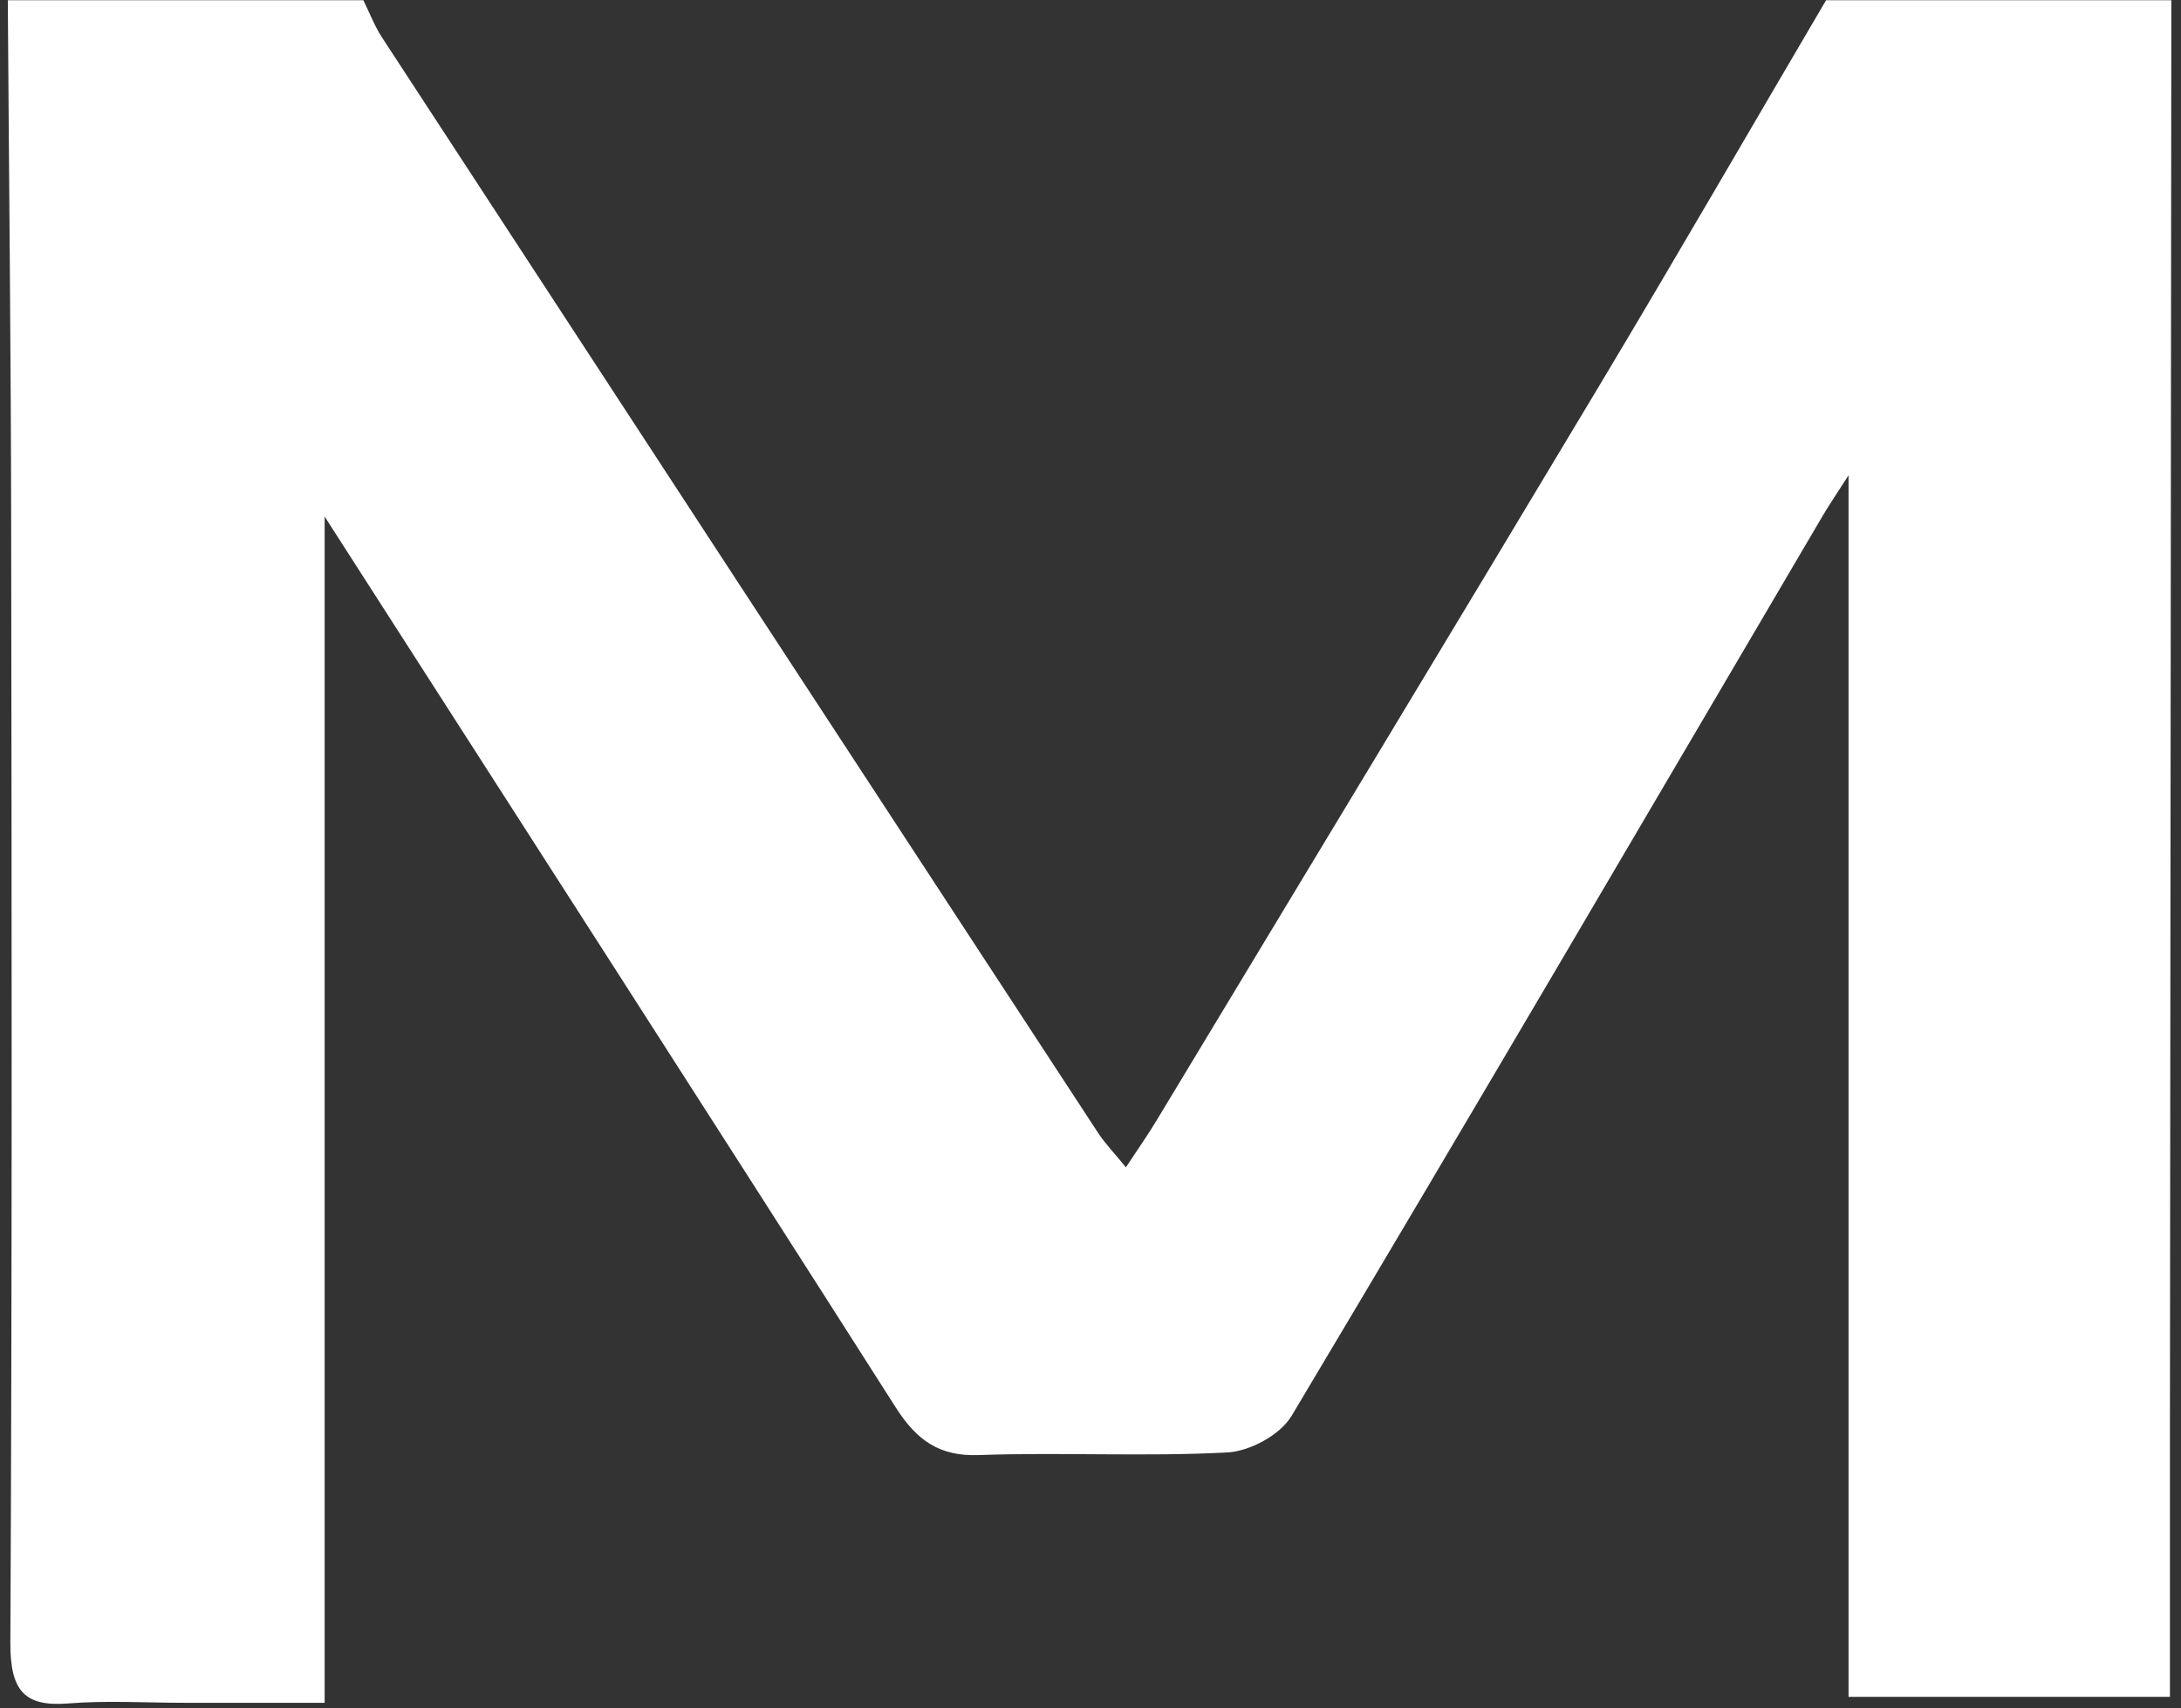 <svg width="120" height="94" viewBox="0 0 120 94" fill="none" xmlns="http://www.w3.org/2000/svg">
<rect x="0" y="0" width="120" height="94" fill="#333333" stroke="none"/>
<path d="M119.469 0.012C119.441 26.177 119.413 52.336 119.391 78.501C119.391 83.349 119.391 88.203 119.391 93.371H101.708V26.153C100.992 27.271 100.634 27.795 100.31 28.342C90.585 44.877 80.9 61.437 71.069 77.901C70.432 78.971 68.755 79.858 67.52 79.923C62.971 80.161 58.393 79.905 53.838 80.066C51.698 80.143 50.446 79.269 49.283 77.443C38.843 61.062 28.325 44.729 17.862 28.425V93.698C15.068 93.698 12.614 93.698 10.161 93.698C8.02 93.698 5.868 93.562 3.739 93.734C1.319 93.924 0.559 93.014 0.57 90.374C0.671 69.96 0.643 49.541 0.615 29.127C0.603 19.42 0.492 9.719 0.43 0.012C6.952 0.012 13.469 0.012 19.991 0.012C20.332 0.702 20.612 1.439 21.025 2.07C34.137 22.162 47.266 42.242 60.4 62.311C60.796 62.924 61.311 63.447 61.948 64.232C62.624 63.209 63.166 62.436 63.652 61.627C71.796 48.125 79.955 34.641 88.059 21.115C92.251 14.115 96.337 7.048 100.472 0.012C106.805 0.012 113.143 0.012 119.475 0.012L119.469 0.012Z" fill="white"/>
</svg>
